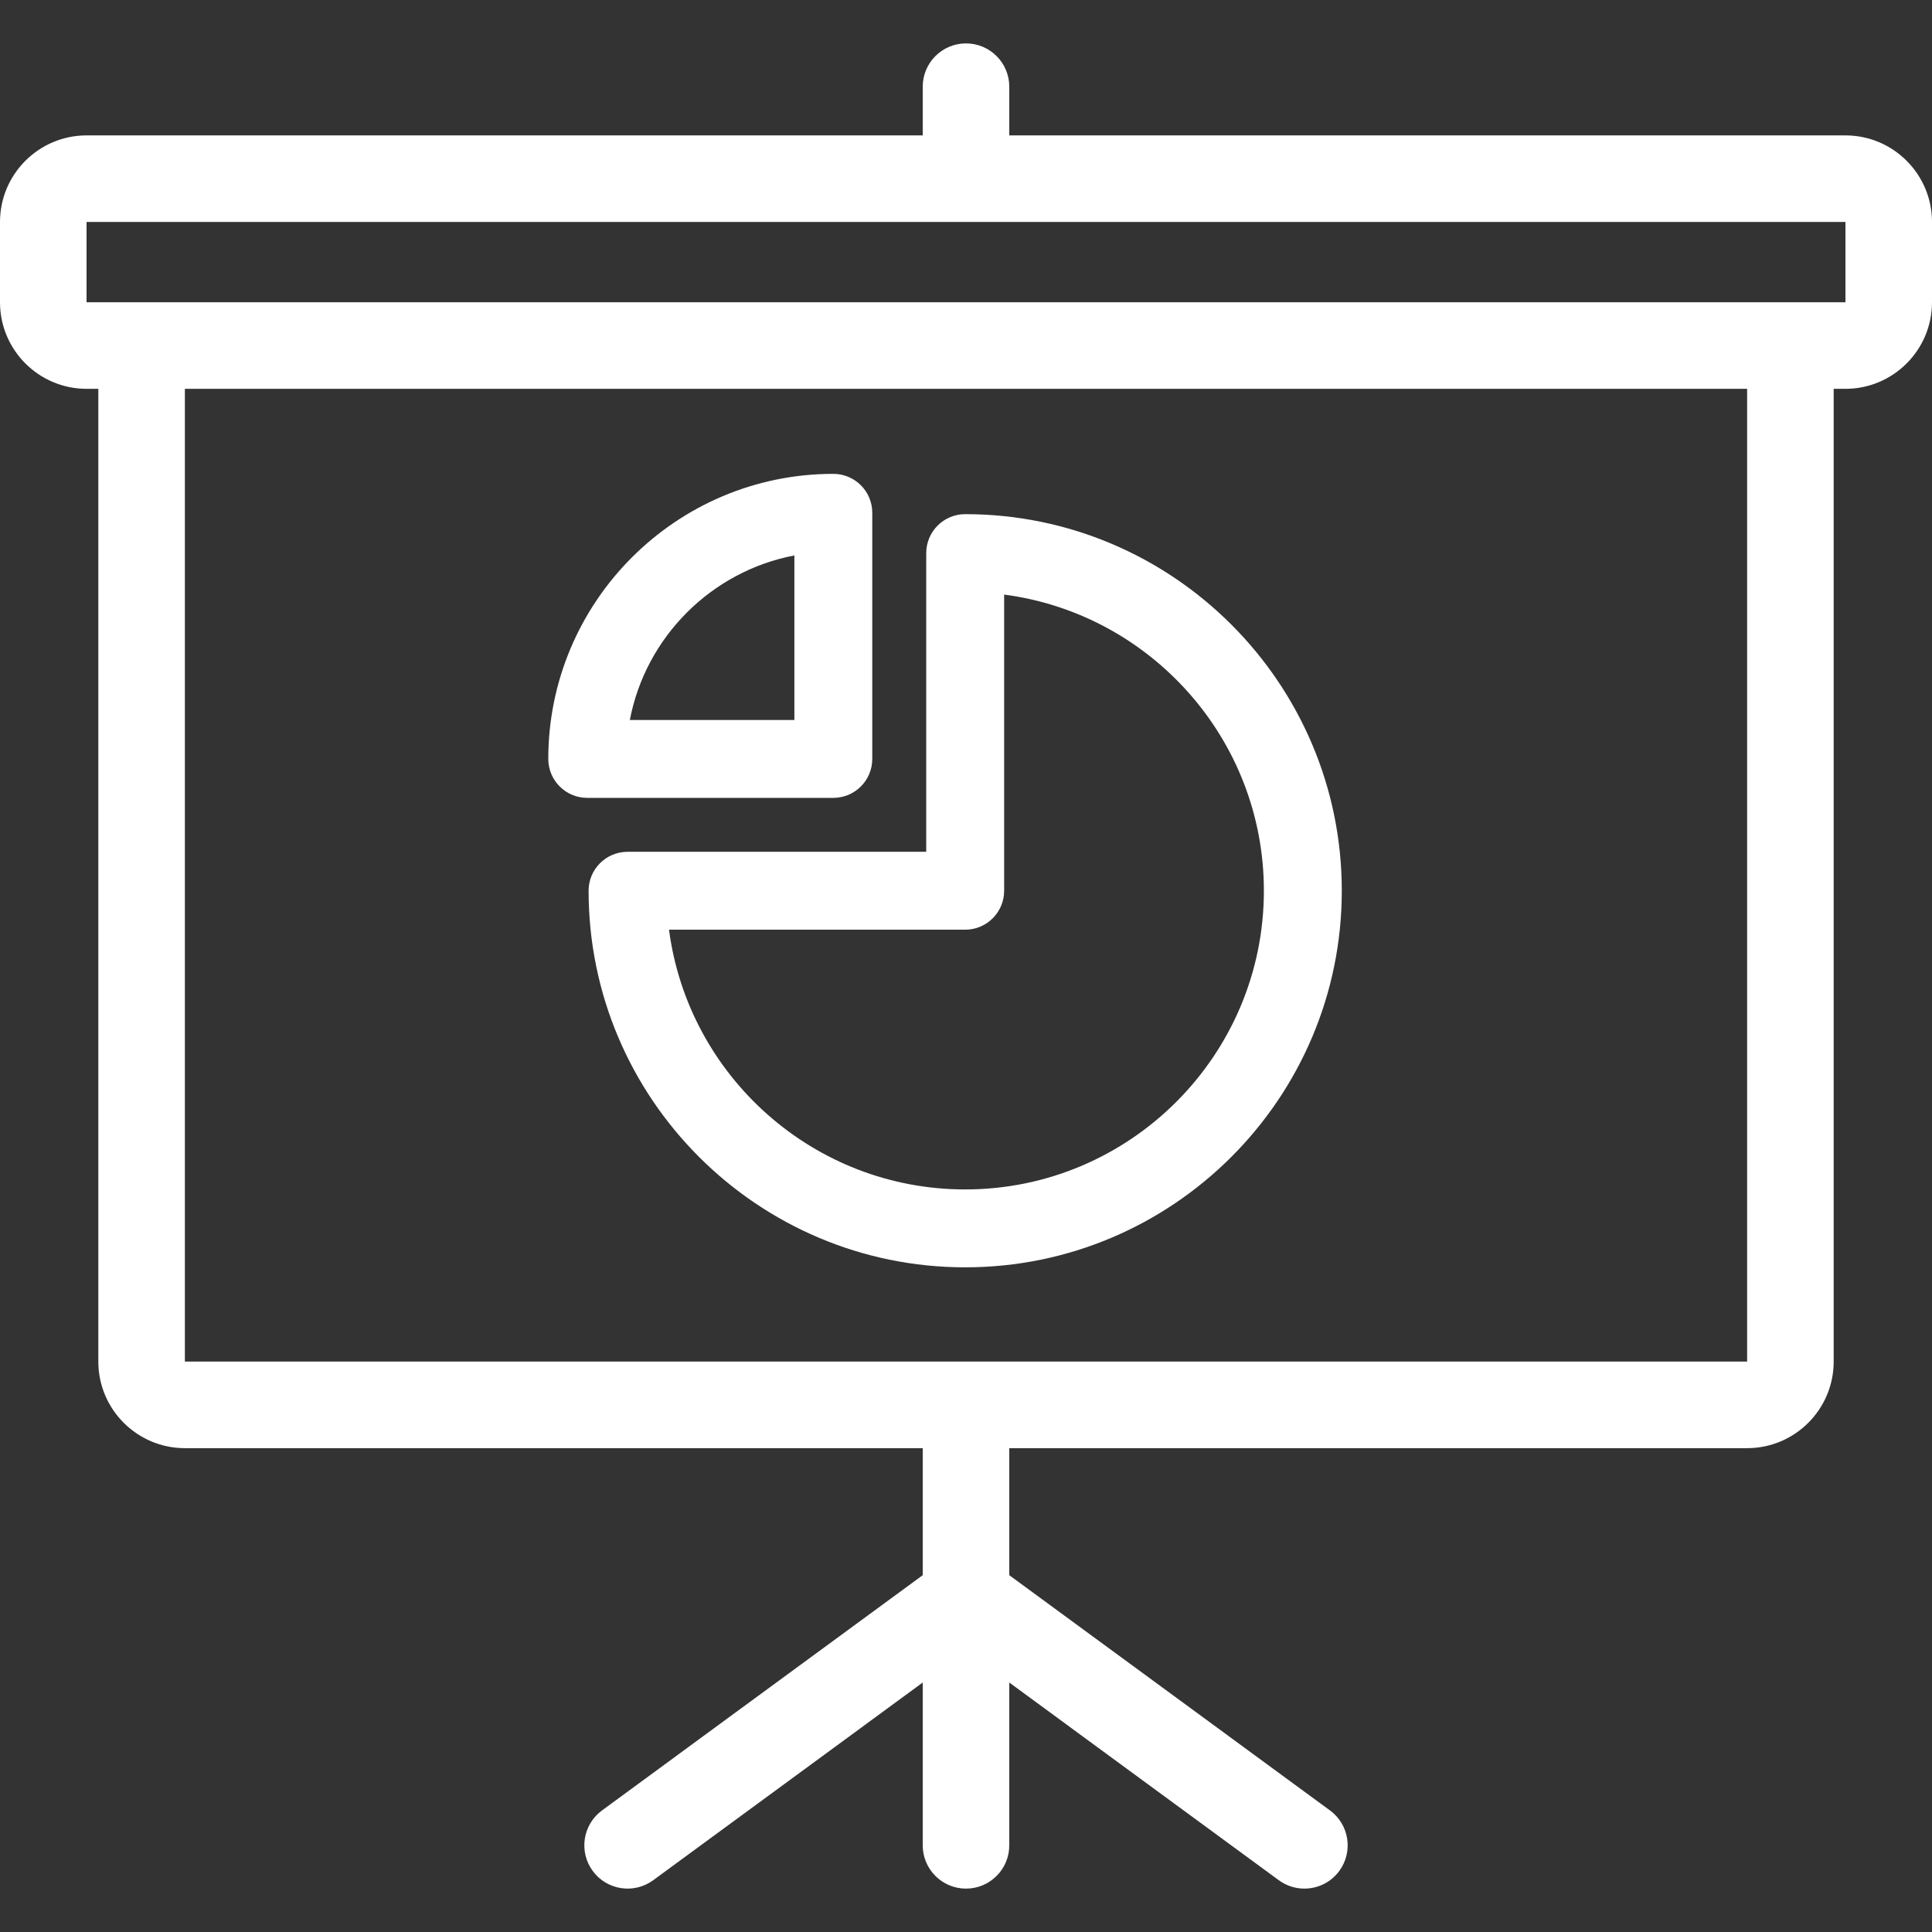 <svg width="120" height="120" viewBox="0 0 120 120" fill="none" xmlns="http://www.w3.org/2000/svg">
<rect x="0" y="0" width="120" height="120" fill="#333333" stroke="none"/>
<path d="M114.624 8.41H62.688V5.384C62.688 3.9 61.484 2.696 60 2.696C58.516 2.696 57.312 3.9 57.312 5.384V8.41H5.376C2.412 8.41 0 10.821 0 13.786V18.774C0 21.739 2.412 24.151 5.376 24.151H6.107V84.571C6.107 87.536 8.519 89.948 11.483 89.948H57.312V97.837L37.392 112.449C36.195 113.327 35.936 115.009 36.814 116.206C37.692 117.404 39.374 117.662 40.572 116.784L57.312 104.505V114.617C57.312 116.101 58.516 117.305 60 117.305C61.485 117.305 62.688 116.101 62.688 114.617V104.505L79.428 116.784C79.908 117.136 80.465 117.305 81.016 117.305C81.844 117.305 82.659 116.925 83.186 116.207C84.064 115.01 83.805 113.327 82.608 112.449L62.688 97.838V89.948H108.517C111.481 89.948 113.893 87.536 113.893 84.572V24.151H114.624C117.588 24.151 120 21.739 120 18.774V13.786C120 10.821 117.588 8.41 114.624 8.41ZM108.517 84.571H11.483V24.151H108.517V84.571H108.517ZM114.624 18.774H5.376V13.786H114.624V18.774H114.624Z" fill="white"/>
<path d="M59.95 31.935C58.613 31.935 57.53 33.018 57.53 34.354V52.907H38.978C37.642 52.907 36.559 53.989 36.559 55.326C36.559 68.224 47.052 78.716 59.95 78.716C72.848 78.716 83.341 68.223 83.341 55.326C83.341 42.428 72.847 31.935 59.95 31.935ZM59.95 73.878C50.539 73.878 42.743 66.836 41.554 57.745H59.95C61.286 57.745 62.369 56.662 62.369 55.326V36.931C71.46 38.12 78.502 45.916 78.502 55.326C78.502 65.556 70.18 73.878 59.95 73.878Z" fill="white"/>
<path d="M51.759 29.432C41.997 29.432 34.055 37.375 34.055 47.138C34.055 48.474 35.138 49.557 36.474 49.557H51.759C53.095 49.557 54.178 48.474 54.178 47.138V31.851C54.179 30.515 53.096 29.432 51.759 29.432ZM49.34 44.719H39.121C40.106 39.56 44.182 35.484 49.34 34.499V44.719Z" fill="white"/>
</svg>